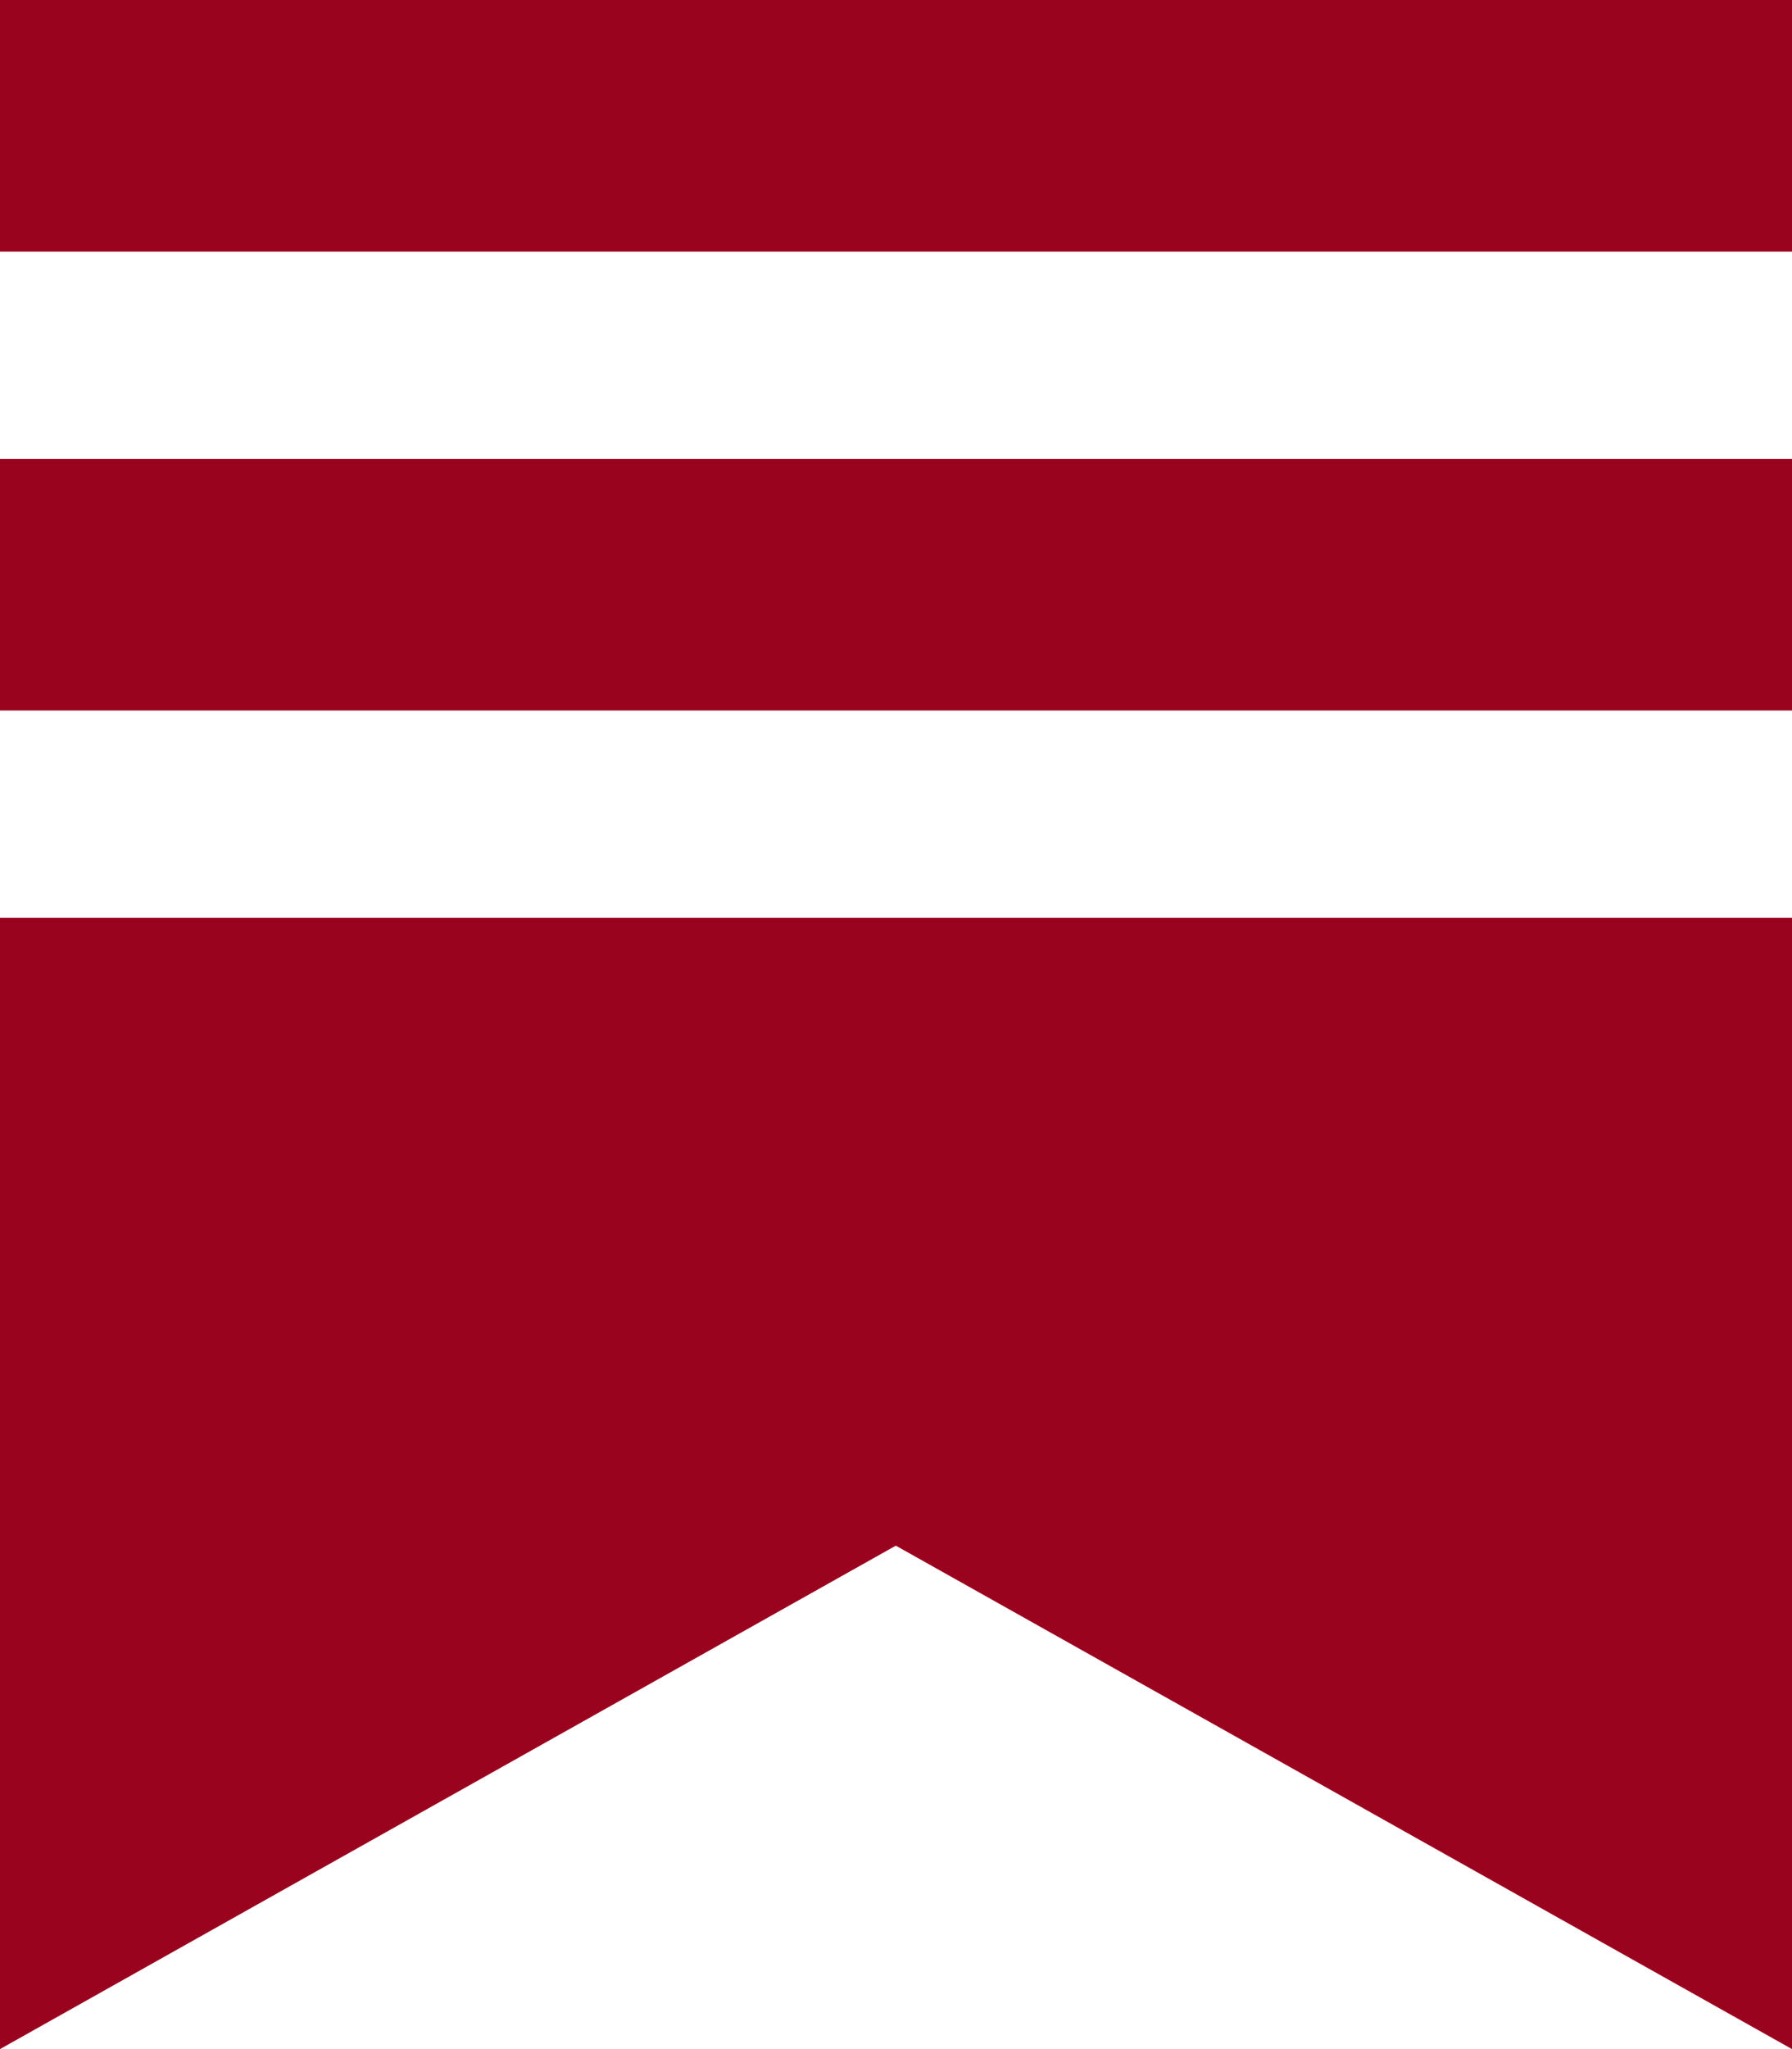 <svg width="147" height="168" viewBox="0 0 147 168" fill="none" xmlns="http://www.w3.org/2000/svg">
<path fill-rule="evenodd" clip-rule="evenodd" d="M0 0H147V20.629H0V0ZM0 75.246H147V168L73.485 126.724L0 168V75.246ZM0 37.623H147V58.252H0V37.623Z" fill="#9A031E"/>
</svg>
